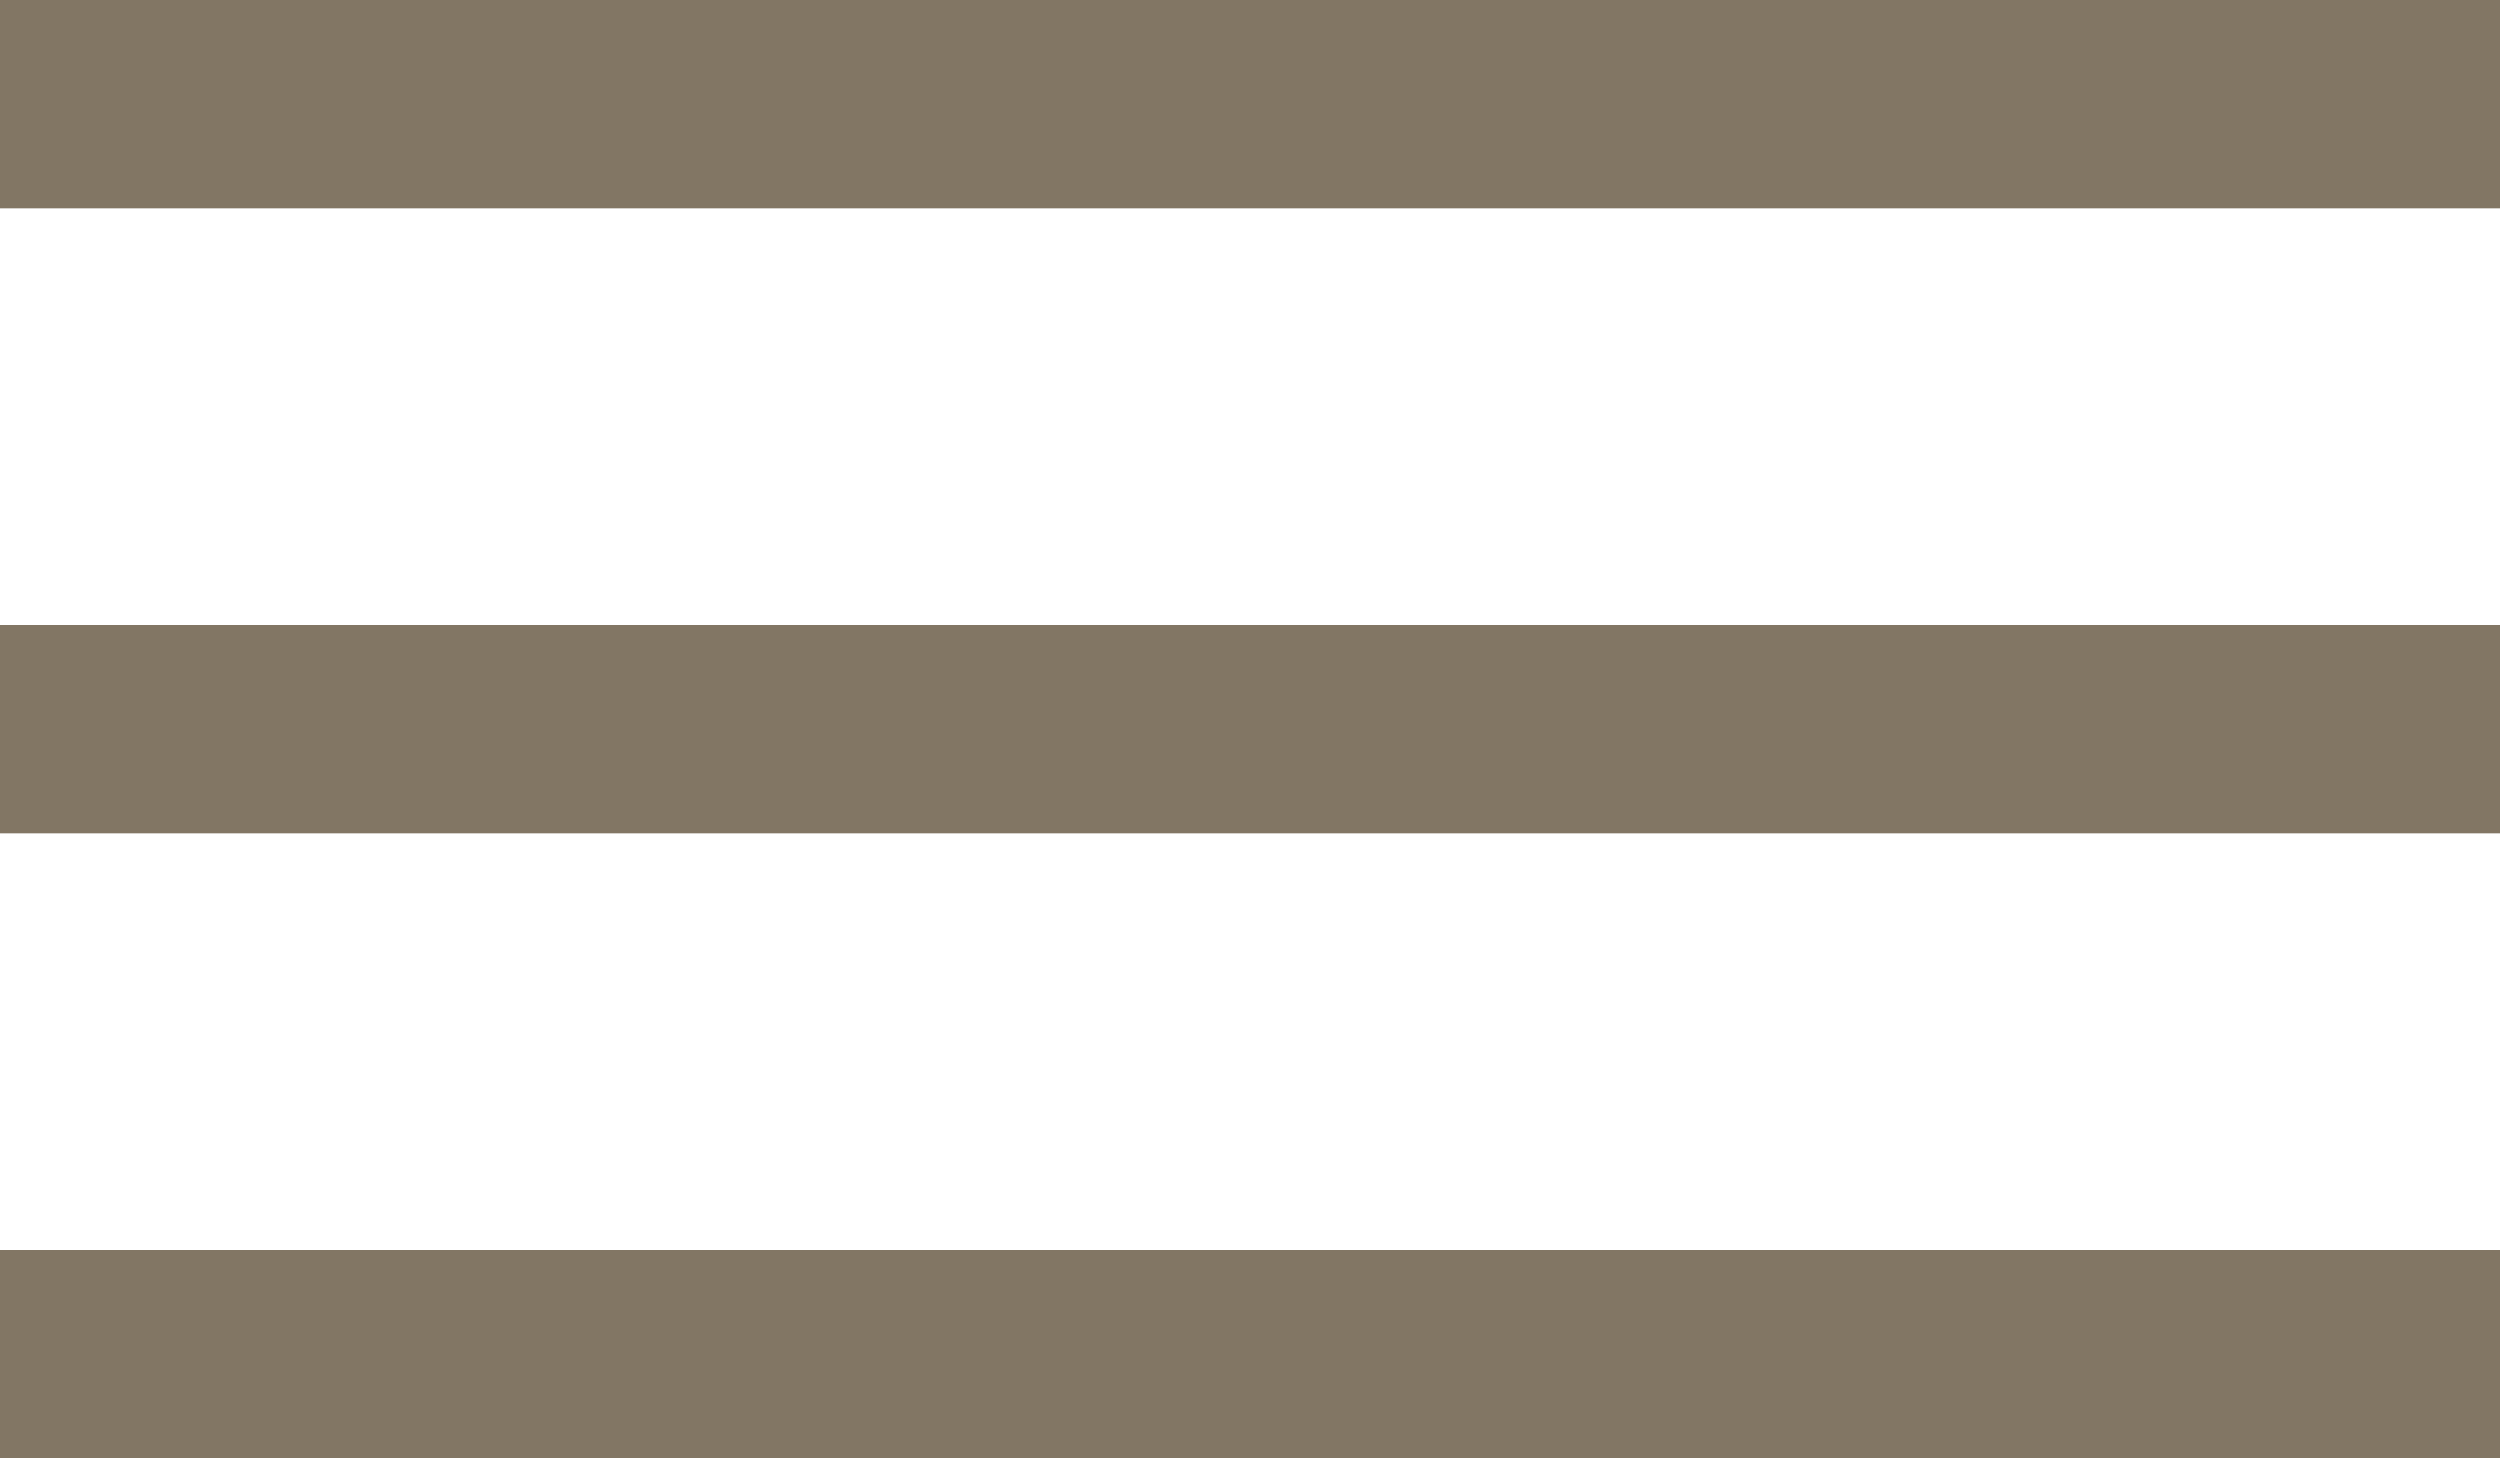 <svg width="36" height="21" viewBox="0 0 36 21" fill="none" xmlns="http://www.w3.org/2000/svg">
<rect y="9" width="36" height="3" fill="#827664"/>
<rect width="36" height="3" fill="#827664"/>
<rect y="18" width="36" height="3" fill="#827664"/>
</svg>
